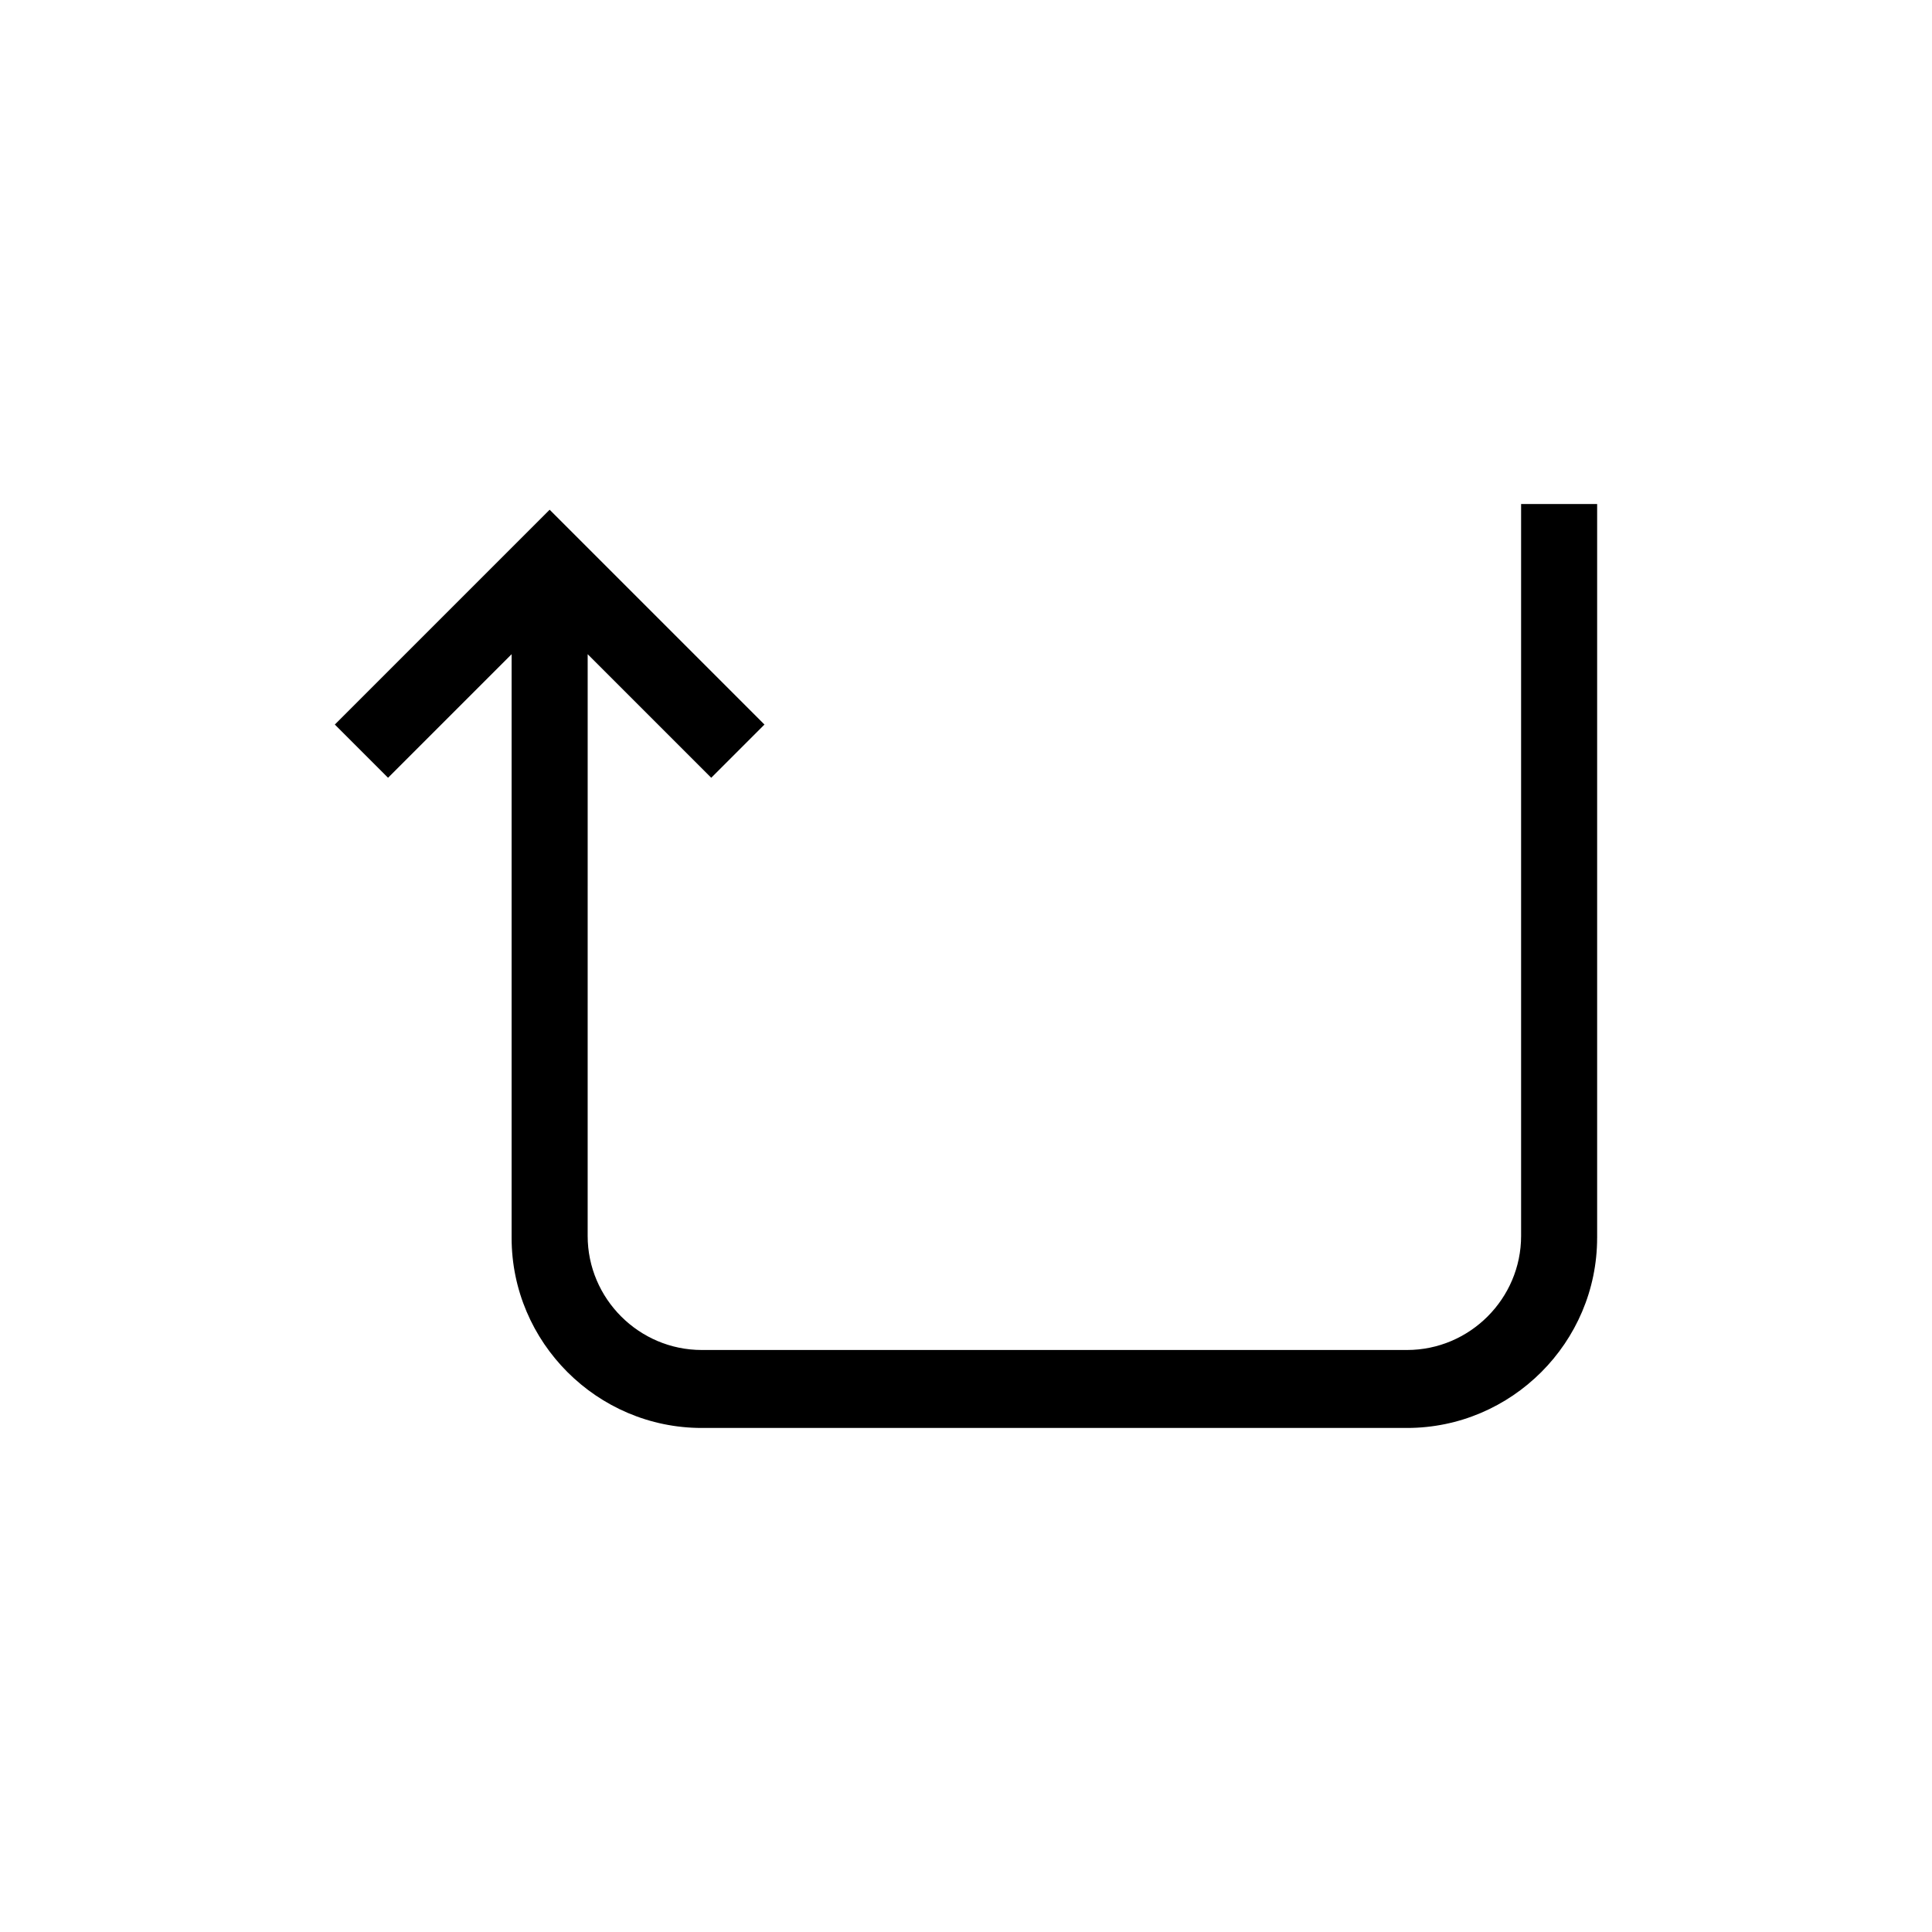 <?xml version="1.0" encoding="UTF-8"?>
<!-- The Best Svg Icon site in the world: iconSvg.co, Visit us! https://iconsvg.co -->
<svg fill="#000000" width="800px" height="800px" version="1.1" viewBox="144 144 512 512" xmlns="http://www.w3.org/2000/svg">
 <path d="m567.26 472.04v-194.47h-20.152v193.96c0 16.625-13.602 30.23-30.23 30.23h-186.91c-16.625 0-30.23-13.602-30.23-30.23l0.004-154.16 32.746 32.746 14.105-14.105-56.93-56.93-56.93 56.93 14.105 14.105 32.746-32.746v154.67c0 27.711 22.672 50.383 50.383 50.383h186.91c27.711 0 50.379-22.672 50.379-50.383z"/>
</svg>